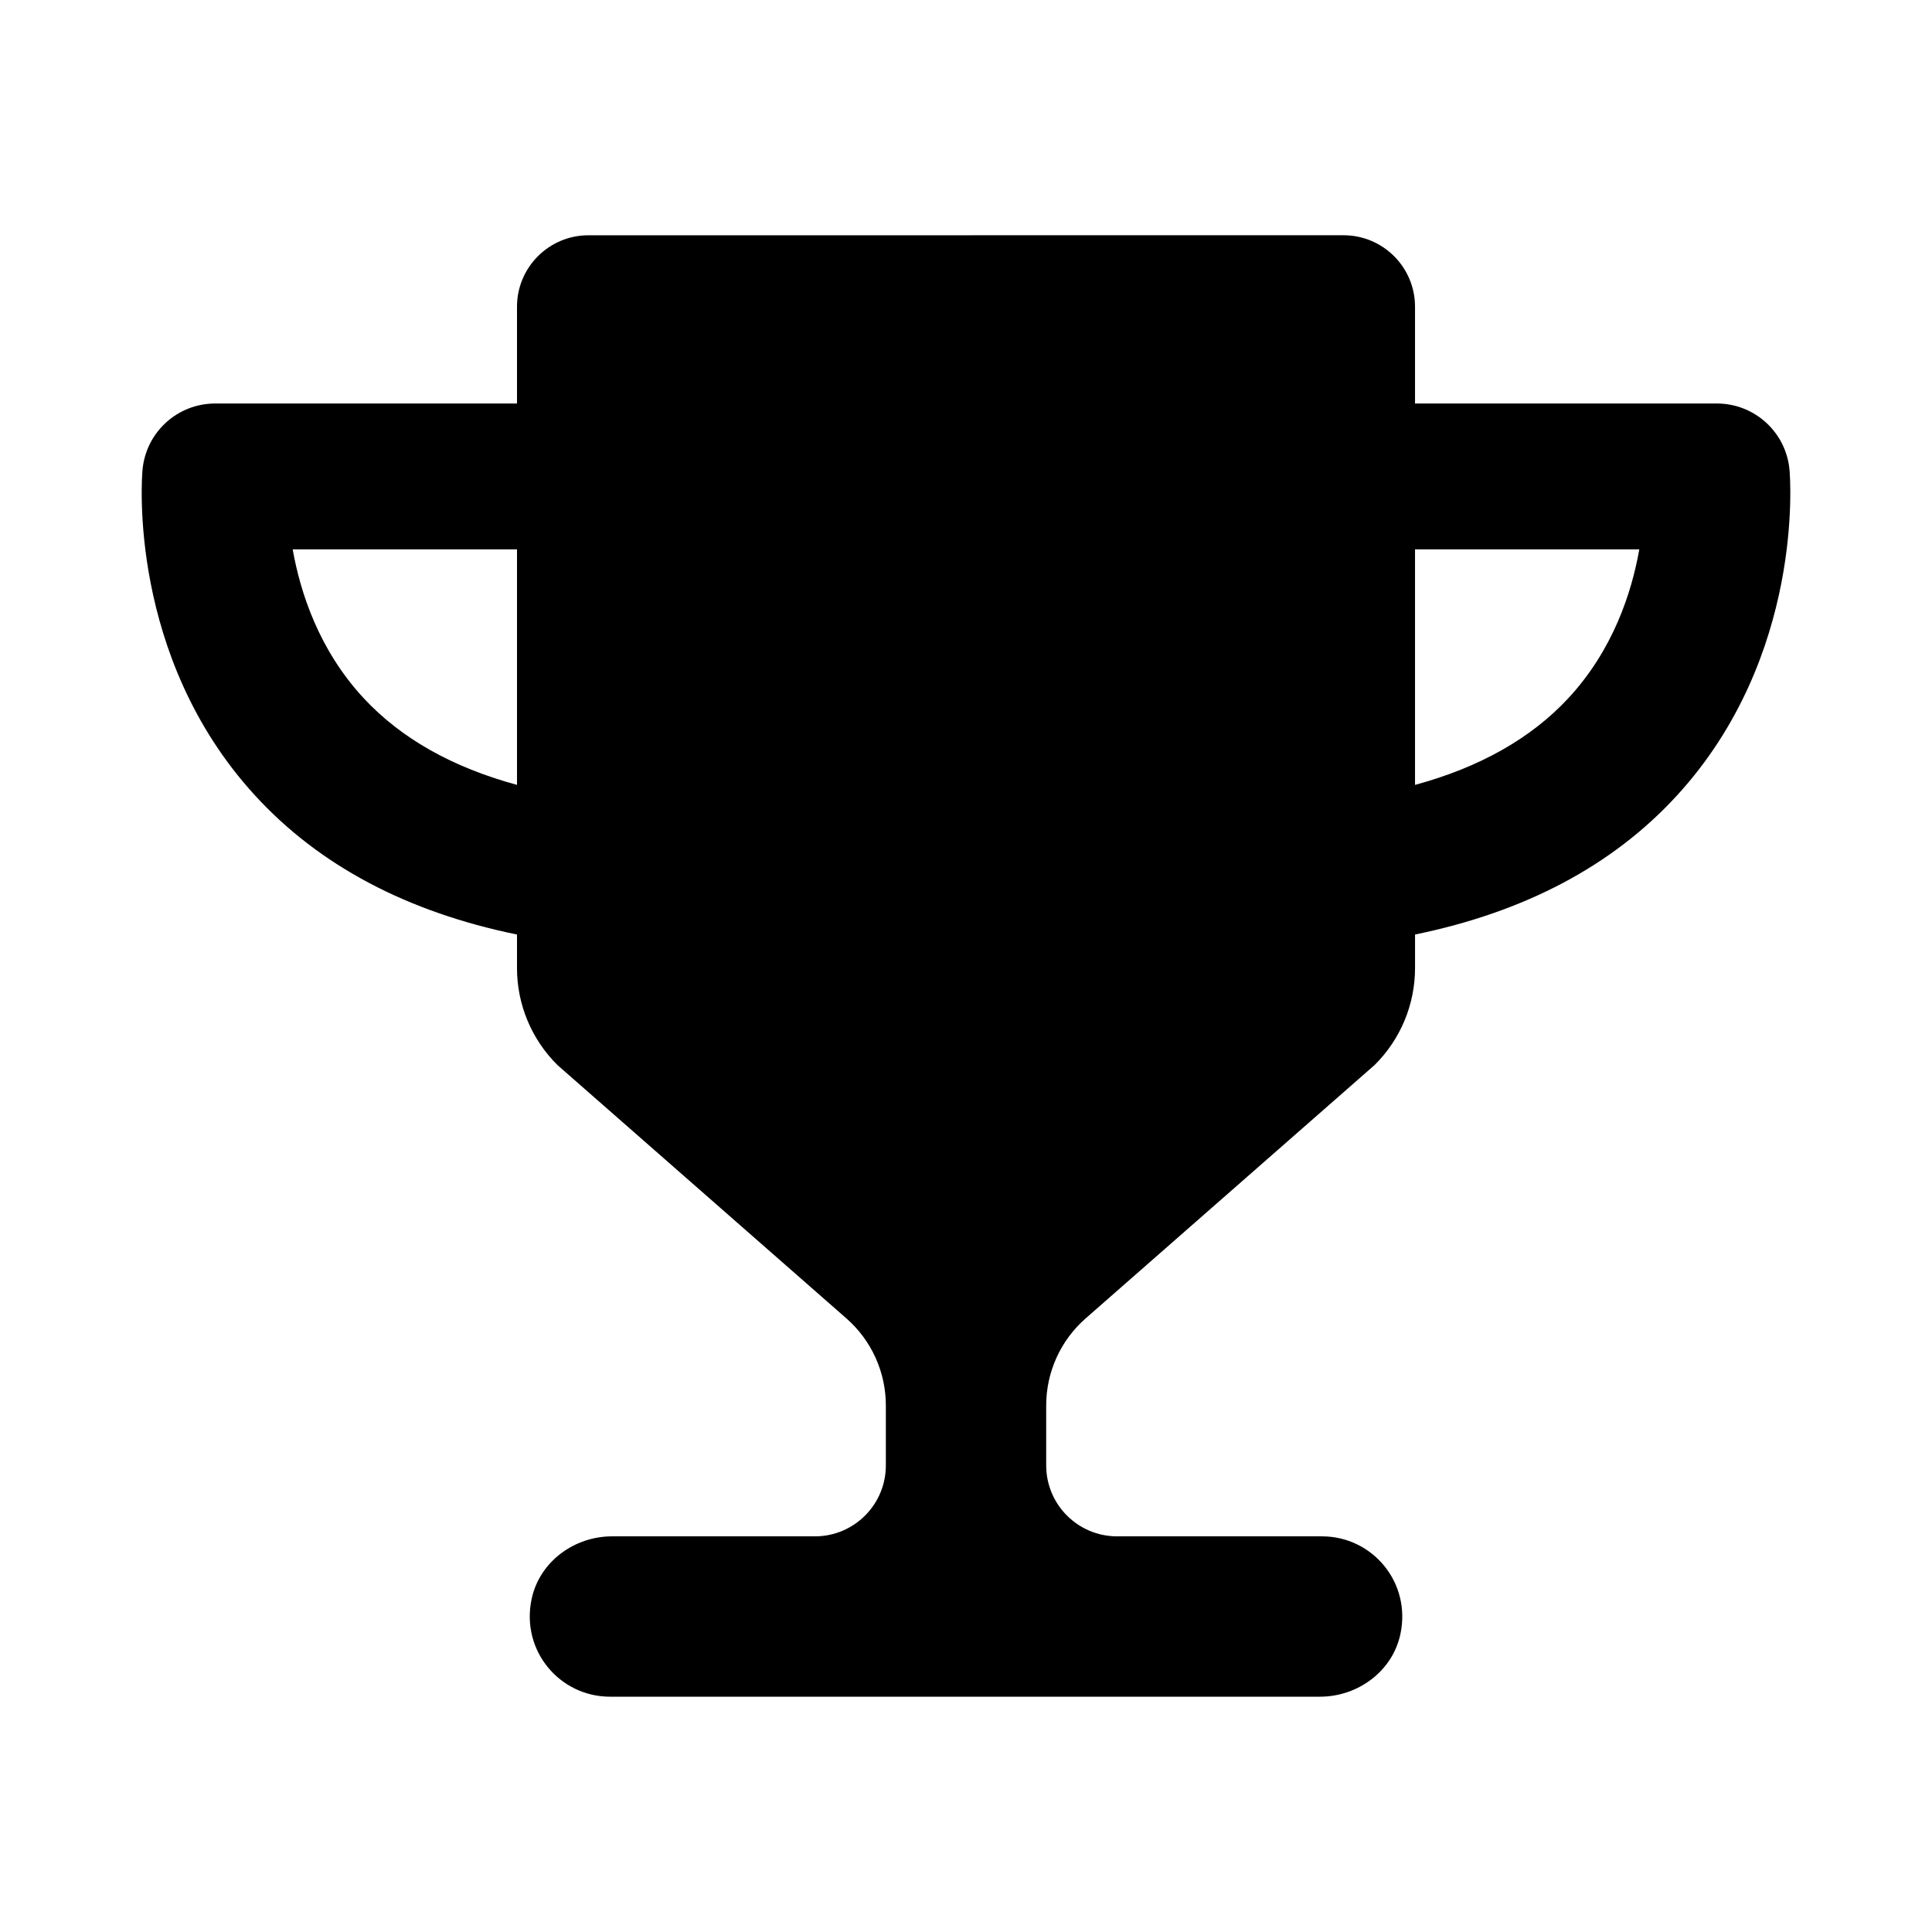 <?xml version="1.0" encoding="UTF-8"?>
<!-- Uploaded to: ICON Repo, www.iconrepo.com, Generator: ICON Repo Mixer Tools -->
<svg fill="#000000" width="800px" height="800px" version="1.1" viewBox="144 144 512 512" xmlns="http://www.w3.org/2000/svg">
 <path d="m618.24 268.55c-0.883-9.973-9.234-17.617-19.25-17.617l-79.996-0.004v-25.648c0-10.457-8.477-18.938-18.938-18.938l-100.05 0.004h-100.06c-10.457 0-18.938 8.477-18.938 18.938v25.648h-79.996c-10.012 0-18.363 7.648-19.25 17.617-0.18 1.996-3.949 49.363 29.781 86.211 17.145 18.73 40.508 30.965 69.465 36.898v8.895c0 9.656 3.863 18.91 10.73 25.703l76.566 67.133c6.644 5.824 10.453 14.23 10.453 23.066v15.891c0 10.383-8.418 18.801-18.801 18.801h-53.758c-10.07 0-19.234 6.762-21.316 16.613-2.906 13.754 7.512 25.879 20.758 25.879h188.17c10.07 0 19.234-6.762 21.316-16.613 2.906-13.754-7.512-25.879-20.758-25.879h-54.316c-10.383 0-18.801-8.418-18.801-18.801v-15.891c0-8.836 3.809-17.242 10.453-23.066l76.566-67.137c6.867-6.789 10.73-16.047 10.73-25.703v-8.895c28.957-5.934 52.32-18.168 69.461-36.898 33.727-36.844 29.957-84.211 29.781-86.207zm-337.23 83.453c-16.988-4.617-30.668-12.234-40.66-23.012-11.816-12.746-16.754-27.922-18.785-39.41h59.445zm278.65-23.012c-9.992 10.777-23.672 18.395-40.664 23.016v-62.426h59.438c-2.035 11.508-6.973 26.672-18.773 39.41z"/>
</svg>